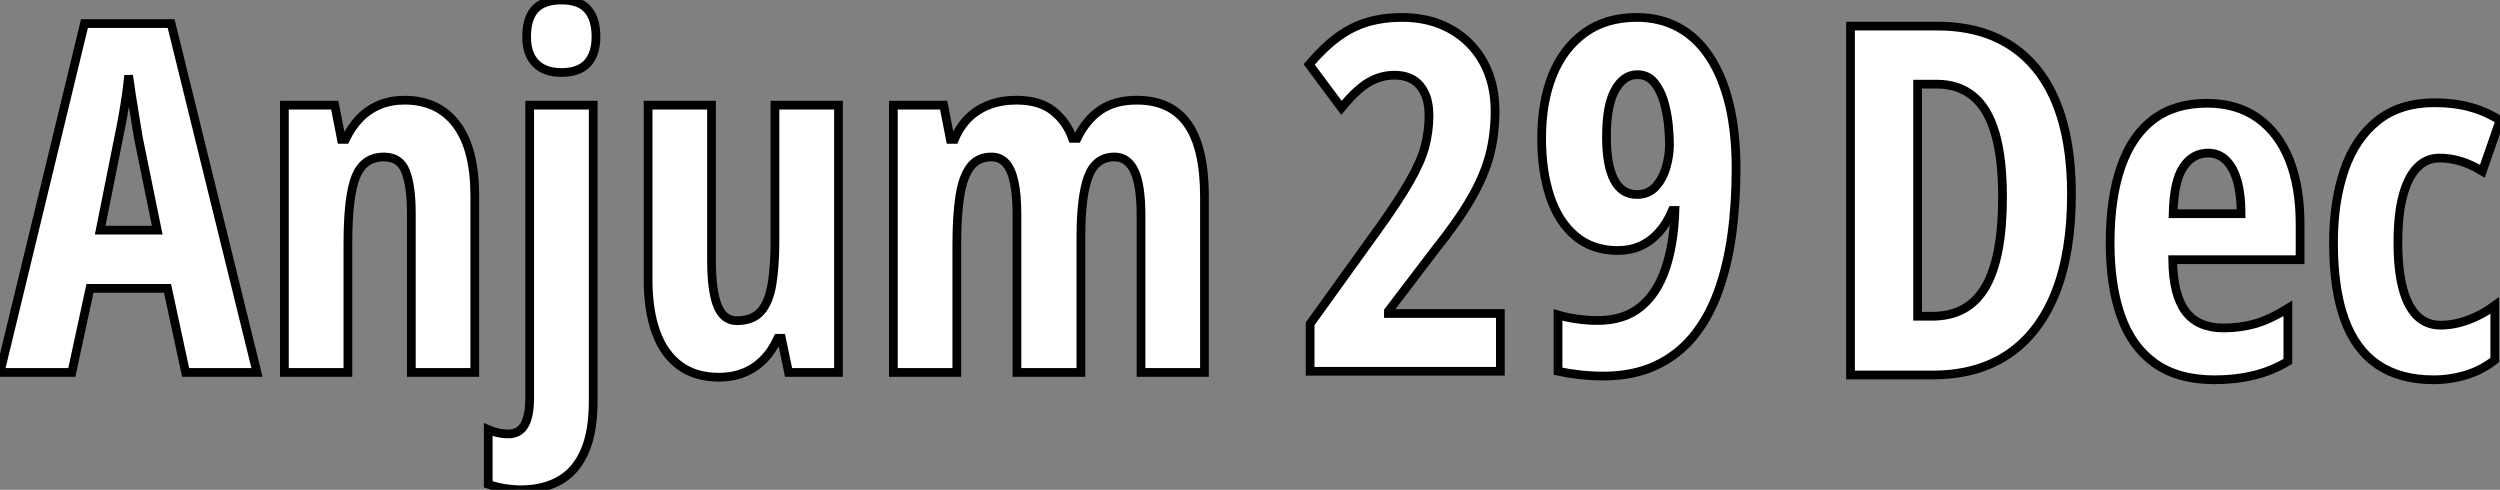 <?xml version="1.0" standalone="no"?>
<svg xmlns="http://www.w3.org/2000/svg" viewBox="-1 7.004 286.498 56.13"><rect x="-1" y="7.004" width="286.498" height="56.13" fill="#808080" stroke="none"/><path d="M29.45 0L21.27 0L19.20-9.63L10.31-9.63L8.23 0L0 0L9.68-39.98L19.61-39.98L29.45 0ZM11.48-16.30L18.02-16.30L15.86-26.88Q15.64-28.19 15.44-29.45Q15.23-30.71 15.05-31.87Q14.88-33.03 14.74-34.04L14.74-34.04Q14.66-33.09 14.49-31.94Q14.33-30.79 14.11-29.53Q13.89-28.27 13.62-26.99L13.62-26.99L11.48-16.30ZM46.35-31.20L46.35-31.20Q50.23-31.20 52.32-28.40Q54.41-25.59 54.41-20.26L54.41-20.26L54.41 0L47.14 0L47.14-18.16Q47.14-21.38 46.48-23.04Q45.83-24.69 44.00-24.69L44.00-24.69Q41.70-24.69 40.78-22.45Q39.87-20.21 39.87-14.74L39.87-14.74L39.87 0L32.59 0L32.59-30.63L38.36-30.63L39.13-26.71L39.59-26.71Q40.28-28.16 41.26-29.16Q42.25-30.16 43.53-30.68Q44.82-31.20 46.35-31.20ZM59.86 13.45L59.86 13.45Q58.84 13.45 57.86 13.30Q56.88 13.15 55.95 12.82L55.95 12.82L55.95 6.56Q56.52 6.81 57.11 6.93Q57.70 7.05 58.24 7.05L58.24 7.05Q59.50 7.05 60.10 6.03Q60.70 5.00 60.70 2.90L60.70 2.90L60.70-30.63L67.98-30.63L67.98 3.31Q67.98 6.78 67.02 9.01Q66.06 11.24 64.24 12.32Q62.43 13.40 59.86 13.45ZM60.35-38.47L60.35-38.47Q60.35-40.58 61.32-41.63Q62.29-42.68 64.34-42.68L64.34-42.68Q66.39-42.68 67.35-41.60Q68.30-40.52 68.30-38.47L68.30-38.47Q68.30-36.48 67.31-35.42Q66.31-34.37 64.34-34.37L64.34-34.37Q62.43-34.37 61.39-35.42Q60.35-36.48 60.35-38.47ZM88.81-30.63L96.09-30.63L96.09 0L90.37 0L89.55-3.91L89.14-3.91Q88.46-2.43 87.47-1.45Q86.49-0.46 85.22 0.04Q83.95 0.55 82.39 0.55L82.39 0.55Q79.68 0.55 77.88-0.79Q76.07-2.13 75.17-4.63Q74.27-7.14 74.27-10.64L74.27-10.64L74.27-30.63L81.54-30.63L81.54-12.82Q81.54-9.38 82.22-7.66Q82.91-5.93 84.44-5.93L84.44-5.93Q86.27-5.93 87.20-7Q88.13-8.07 88.47-10.12Q88.81-12.17 88.81-15.07L88.81-15.07L88.81-30.63ZM130.27-31.20L130.27-31.20Q134.18-31.20 136.10-28.48Q138.03-25.76 138.03-20.15L138.03-20.15L138.03 0L130.76 0L130.76-18.02Q130.76-21.44 130.01-23.06Q129.25-24.69 127.72-24.69L127.72-24.69Q125.56-24.69 124.71-22.42Q123.87-20.15 123.87-15.50L123.87-15.50L123.87 0L116.54 0L116.54-18.10Q116.54-20.37 116.22-21.82Q115.91-23.27 115.27-23.98Q114.63-24.69 113.61-24.69L113.61-24.69Q112.05-24.69 111.19-23.54Q110.33-22.39 109.99-20.17Q109.65-17.94 109.65-14.63L109.65-14.63L109.65 0L102.38 0L102.38-30.63L108.14-30.63L108.91-26.71L109.38-26.71Q109.98-28.16 110.99-29.16Q112-30.16 113.39-30.68Q114.79-31.20 116.48-31.20L116.48-31.20Q119.14-31.20 120.70-29.96Q122.25-28.71 122.91-26.82L122.91-26.82L123.43-26.82Q124.47-28.96 126.12-30.08Q127.78-31.20 130.27-31.20Z" fill="white" stroke="black" transform="translate(0 0) scale(1 1) translate(-1 49.684)"/><path d="M23.41-6.62L23.41 0L1.61 0L1.61-5.44L9.30-16.13Q11.76-19.55 13.04-21.81Q14.33-24.06 14.78-25.80Q15.23-27.54 15.23-29.34L15.23-29.34Q15.23-31.45 14.23-32.69Q13.23-33.93 11.27-33.93L11.27-33.93Q9.71-33.93 8.31-33.11Q6.92-32.29 5.20-30.19L5.20-30.19L1.50-35.16Q3.17-37.13 4.80-38.32Q6.43-39.51 8.23-40.03Q10.04-40.55 12.14-40.55L12.14-40.55Q15.31-40.55 17.72-39.20Q20.13-37.84 21.46-35.44Q22.80-33.03 22.80-29.80L22.80-29.80Q22.80-27.15 22.18-24.76Q21.55-22.37 20.04-19.77Q18.54-17.17 15.91-13.89L15.91-13.89L10.58-6.89L10.58-6.62L23.41-6.62ZM50.42-23.24L50.42-23.24Q50.42-19.17 49.92-15.56Q49.41-11.95 48.32-9.00Q47.22-6.04 45.45-3.91Q43.67-1.78 41.13-0.62Q38.58 0.55 35.19 0.55L35.19 0.55Q33.88 0.55 32.53 0.40Q31.17 0.25 30.02 0L30.02 0L30.02-6.45Q31.04-6.15 32.20-5.99Q33.36-5.82 34.56-5.82L34.56-5.82Q37.57-5.82 39.47-7.37Q41.37-8.91 42.33-11.74Q43.29-14.57 43.42-18.43L43.42-18.43L43.12-18.43Q42.49-16.95 41.58-15.93Q40.66-14.90 39.48-14.37Q38.31-13.84 36.86-13.84L36.86-13.84Q34.02-13.84 32.06-15.45Q30.11-17.06 29.12-19.97Q28.14-22.89 28.14-26.71L28.14-26.71Q28.14-30.84 29.39-33.95Q30.65-37.05 33.09-38.80Q35.52-40.55 39.05-40.55L39.05-40.55Q41.73-40.55 43.85-39.39Q45.96-38.23 47.43-35.98Q48.89-33.74 49.66-30.54Q50.42-27.34 50.42-23.24ZM39.10-33.99L39.10-33.99Q37.54-33.99 36.56-32.24Q35.57-30.49 35.57-26.88L35.57-26.88Q35.57-23.60 36.45-21.93Q37.32-20.26 39.05-20.26L39.05-20.26Q40.39-20.26 41.21-21.16Q42.03-22.07 42.41-23.39Q42.79-24.72 42.79-25.98L42.79-25.98Q42.79-26.93 42.66-28.29Q42.52-29.64 42.14-30.94Q41.75-32.24 41.03-33.11Q40.30-33.99 39.10-33.99Z" fill="white" stroke="black" transform="translate(148.035 0) scale(1 1) translate(-0.504 49.551)"/><path d="M28.90-20.73L28.90-20.73Q28.90-14.03 27.06-9.41Q25.21-4.79 21.67-2.39Q18.13 0 12.99 0L12.99 0L3.58 0L3.58-39.98L13.56-39.98Q18.48-39.98 21.92-37.76Q25.35-35.55 27.13-31.25Q28.90-26.96 28.90-20.73ZM21-20.37L21-20.37Q21-24.86 20.15-27.73Q19.30-30.60 17.62-31.96Q15.94-33.33 13.45-33.33L13.45-33.33L11.27-33.33L11.27-6.73L12.93-6.73Q17.09-6.73 19.04-10.09Q21-13.45 21-20.37ZM44.41-31.14L44.41-31.14Q47.85-31.14 50.24-29.45Q52.64-27.75 53.87-24.65Q55.10-21.55 55.10-17.31L55.10-17.31L55.10-13.21L40.50-13.21Q40.55-9.19 41.97-7.29Q43.39-5.39 46.32-5.39L46.32-5.39Q48.26-5.39 50.00-5.89Q51.73-6.40 53.70-7.63L53.70-7.63L53.70-1.56Q51.87-0.46 49.79 0.04Q47.71 0.55 45.31 0.55L45.31 0.55Q41.10 0.55 38.45-1.35Q35.79-3.25 34.56-6.77Q33.33-10.28 33.33-15.12L33.33-15.12Q33.33-20.29 34.58-23.86Q35.82-27.43 38.28-29.29Q40.74-31.14 44.41-31.14ZM44.57-25.43L44.57-25.43Q42.77-25.43 41.70-23.80Q40.63-22.18 40.55-18.48L40.55-18.48L48.34-18.48Q48.34-20.64 47.91-22.20Q47.47-23.76 46.62-24.60Q45.77-25.43 44.57-25.43ZM70.41 0.55L70.41 0.55Q66.58 0.55 64.03-1.16Q61.47-2.87 60.20-6.36Q58.93-9.84 58.93-15.18L58.93-15.18Q58.93-19.82 60.16-23.45Q61.39-27.07 63.96-29.13Q66.53-31.20 70.52-31.20L70.52-31.20Q72.79-31.20 74.61-30.69Q76.43-30.19 78.01-29.18L78.01-29.18L75.99-23.35Q74.73-24.12 73.51-24.49Q72.30-24.86 71.07-24.86L71.07-24.86Q69.56-24.86 68.50-23.75Q67.43-22.64 66.87-20.49Q66.31-18.35 66.31-15.18L66.31-15.18Q66.31-12.03 66.87-9.93Q67.43-7.82 68.51-6.77Q69.59-5.71 71.18-5.71L71.18-5.71Q72.73-5.71 74.32-6.29Q75.91-6.86 77.41-7.96L77.41-7.96L77.41-1.72Q75.93-0.55 74.12 0Q72.30 0.55 70.41 0.55Z" fill="white" stroke="black" transform="translate(208.07 0) scale(1 1) translate(-0.582 49.977)"/></svg>